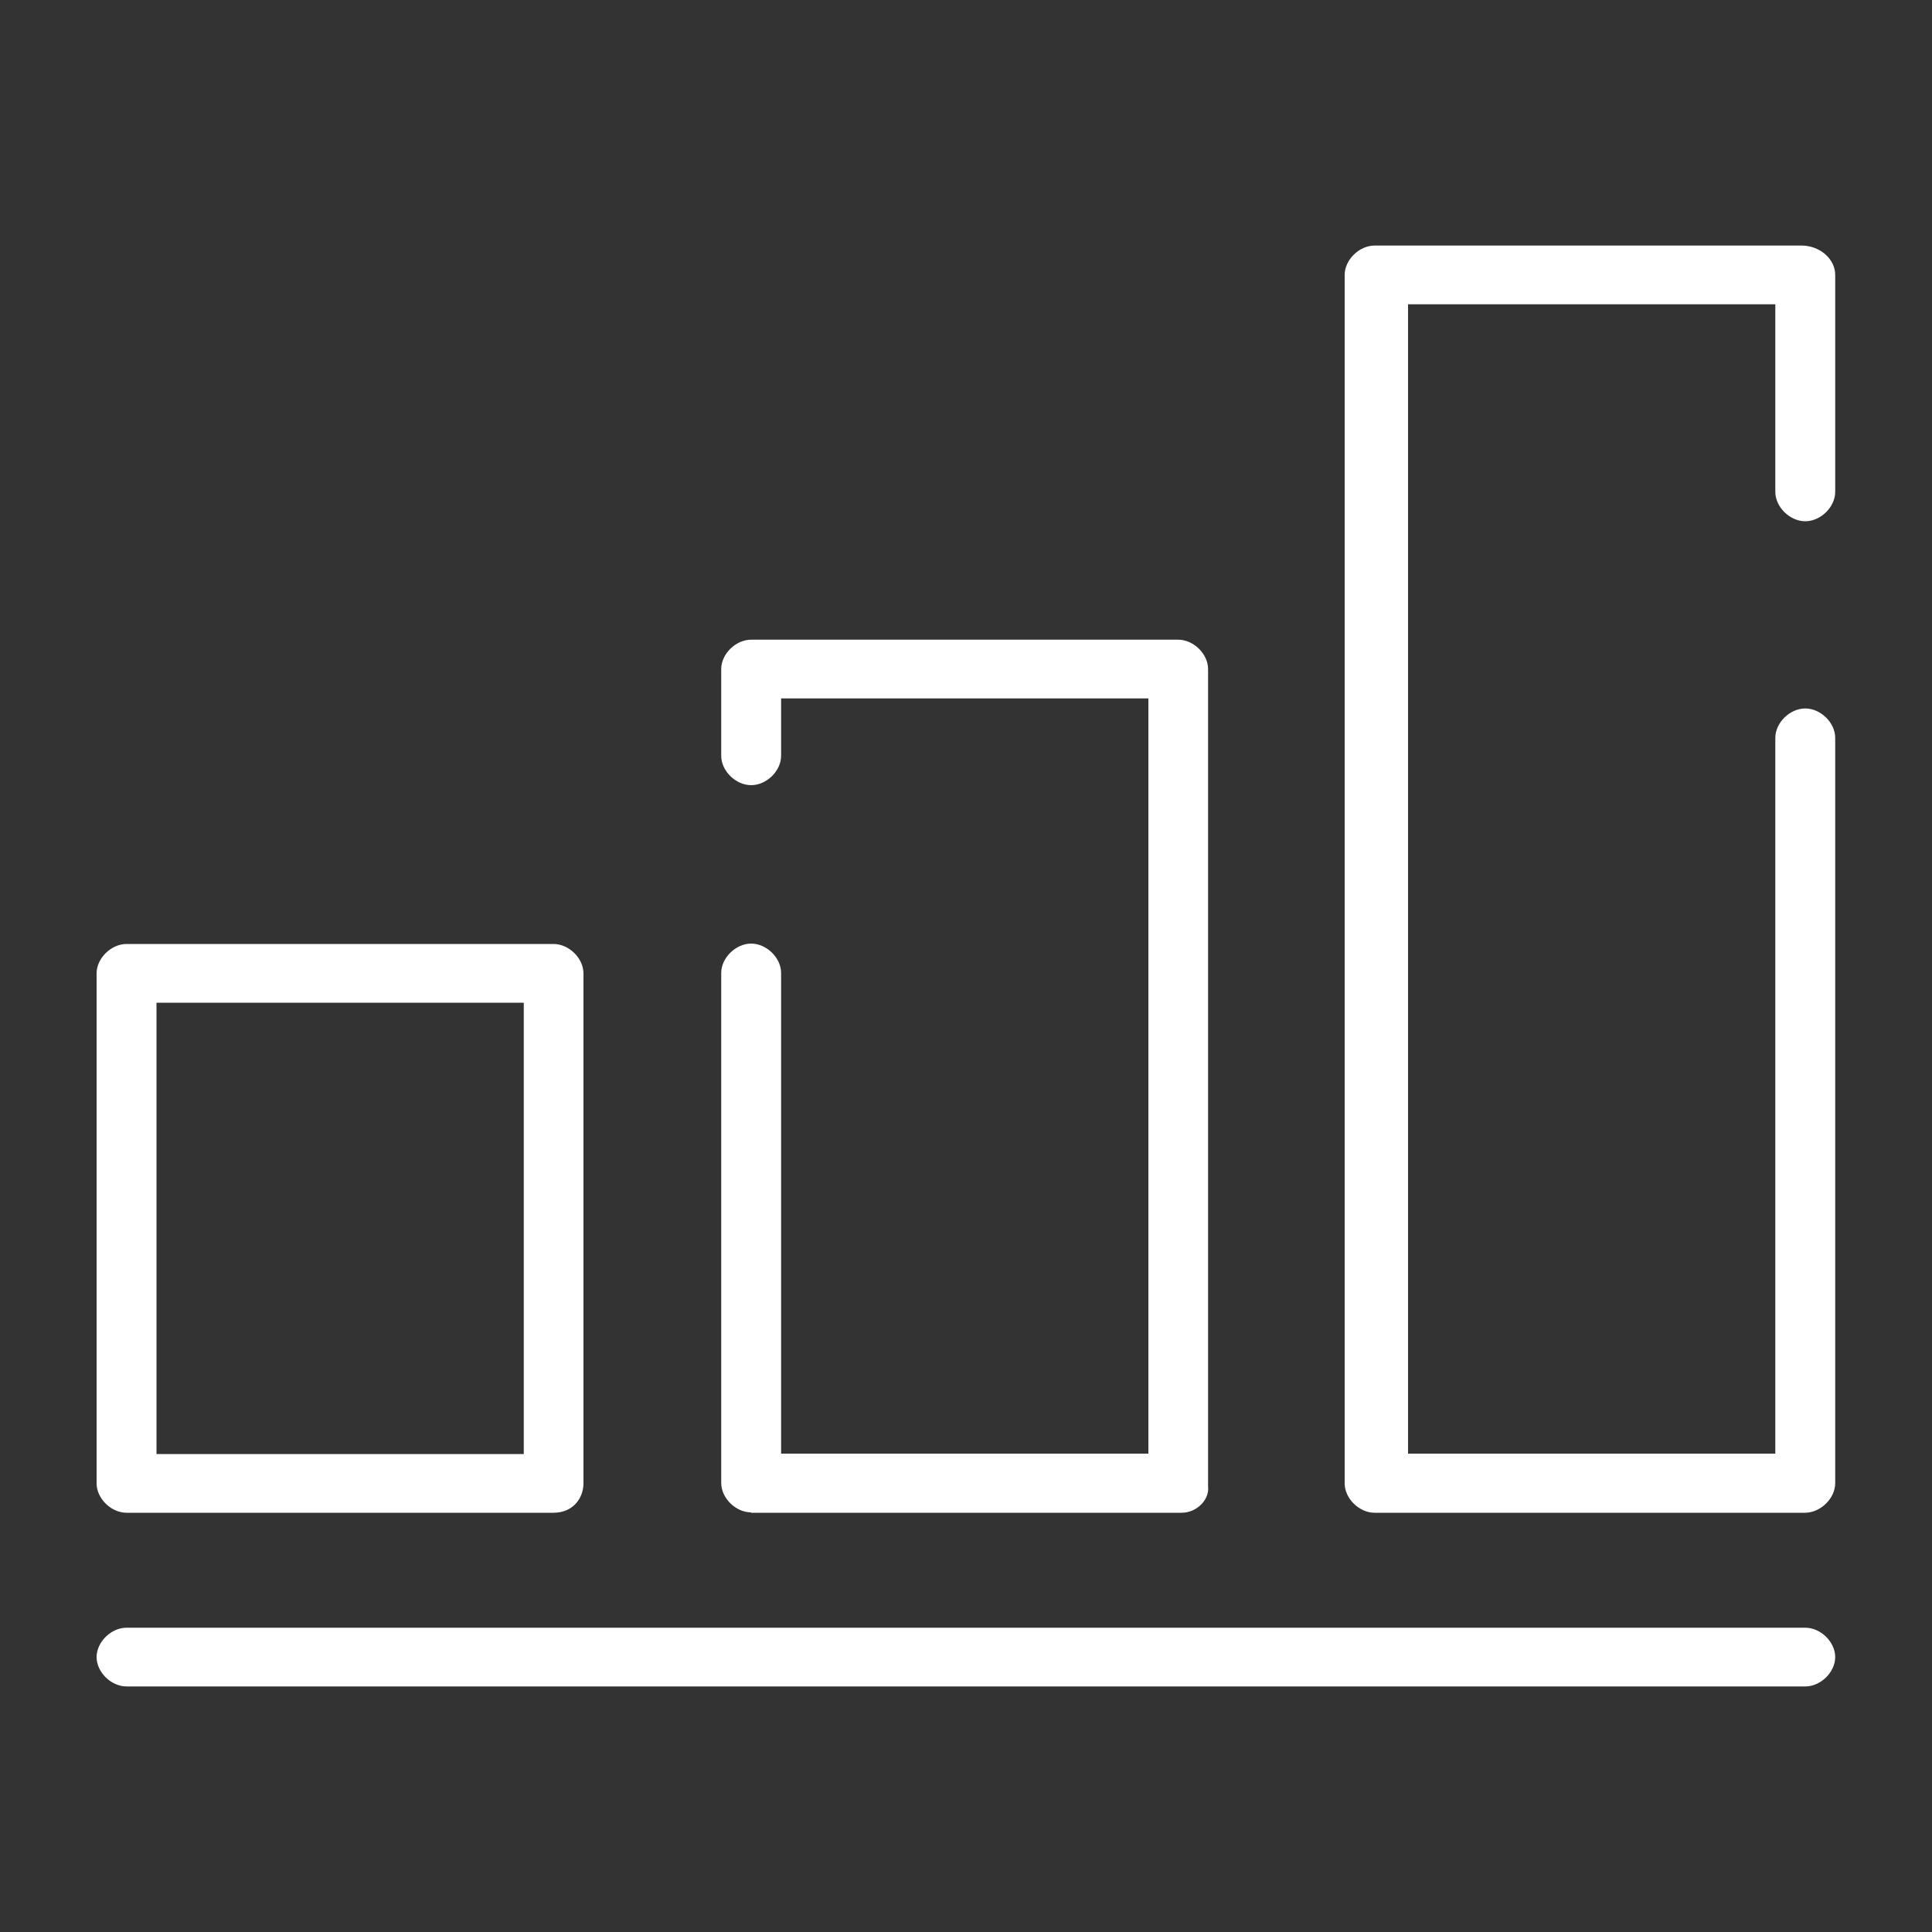 <svg xmlns="http://www.w3.org/2000/svg" id="Ebene_1" viewBox="0 0 100 100"><rect x="0" y="0" width="100" height="100" fill="#333333" stroke="none"/><defs><style>      .st0 {        fill: #fff;      }    </style></defs><path class="st0" d="M6.55,78.3h22.1c1.02,0,1.55-.77,1.55-1.52v-26.4c0-.78-.75-1.52-1.55-1.52H6.55c-.8,0-1.55.74-1.55,1.52v26.4c0,.78.75,1.52,1.55,1.52ZM8.1,51.9h19.01v23.36H8.1v-23.36Z"></path><path class="st0" d="M38.86,78.3h22.3c.4,0,.8-.18,1.07-.49.13-.15.35-.46.3-.88v-.16s0-42.14,0-42.14c0-.78-.75-1.52-1.55-1.52h-22.1c-.8,0-1.55.74-1.55,1.52v4.49c0,.78.75,1.52,1.55,1.52s1.55-.74,1.55-1.52v-2.97h19.01v39.09h-19.01v-24.88c0-.78-.75-1.52-1.55-1.52s-1.55.74-1.55,1.52v26.4c0,.78.75,1.52,1.55,1.52Z"></path><path class="st0" d="M71.15,78.3h22.29c.8-.01,1.55-.75,1.55-1.53v-38.58c0-.78-.75-1.52-1.55-1.52s-1.55.74-1.55,1.52v37.05h-19.01V15.75h19.01v9.71c0,.78.75,1.52,1.55,1.52s1.55-.74,1.55-1.52v-11.23c0-.83-.8-1.52-1.74-1.52h-22.1c-.8,0-1.55.74-1.55,1.52v62.55c0,.78.75,1.52,1.55,1.52Z"></path><path class="st0" d="M93.45,84.25H6.55c-.8,0-1.55.74-1.55,1.52s.75,1.52,1.55,1.52h86.89c.8,0,1.55-.74,1.55-1.52s-.75-1.52-1.55-1.52Z"></path></svg>